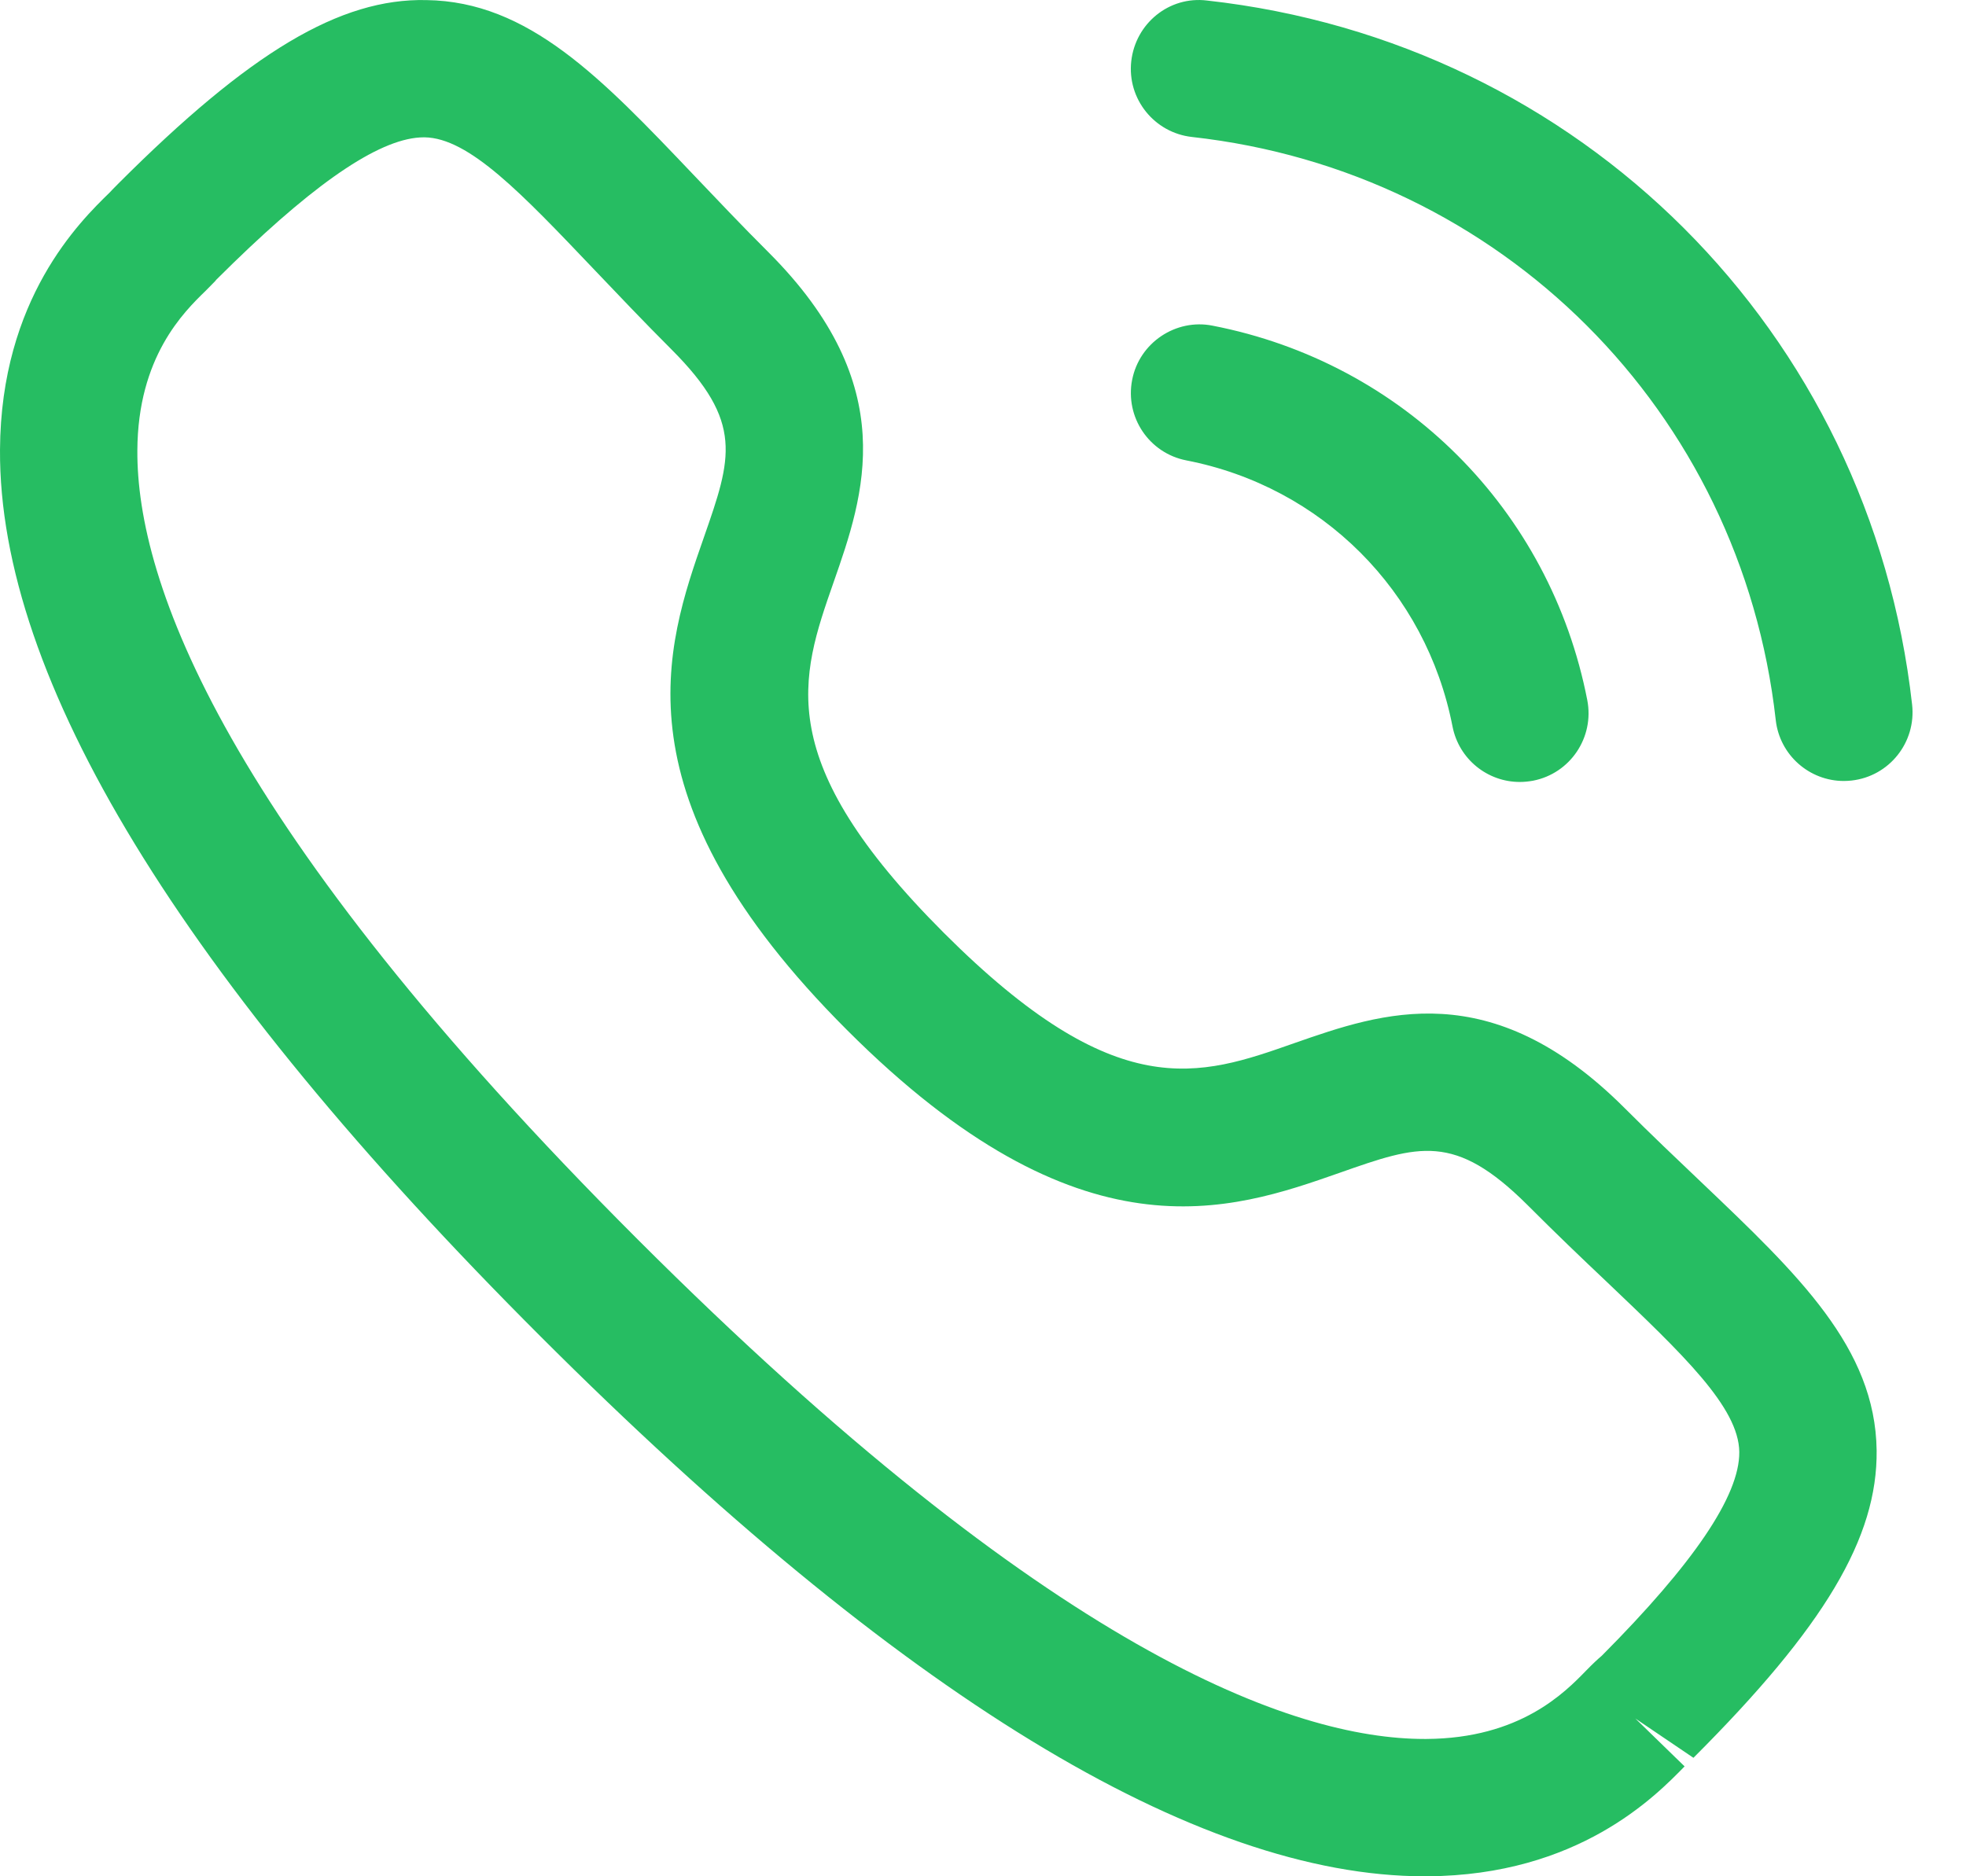 <svg width="22" height="21" viewBox="0 0 22 21" fill="none" xmlns="http://www.w3.org/2000/svg">
<path fill-rule="evenodd" clip-rule="evenodd" d="M4.771 0.001C5.915 0.016 6.73 0.873 7.762 1.958C8.017 2.225 8.292 2.517 8.601 2.825C10.095 4.32 9.67 5.54 9.327 6.52C8.954 7.588 8.631 8.51 10.563 10.442C12.495 12.374 13.416 12.051 14.484 11.675C15.464 11.333 16.681 10.905 18.178 12.4C18.483 12.705 18.77 12.977 19.036 13.23C20.125 14.267 20.985 15.085 21 16.233C21.011 17.21 20.417 18.208 18.95 19.674L18.3 19.234L18.851 19.77C18.526 20.103 17.662 20.99 15.971 21H15.94C13.388 21 10.059 18.968 6.048 14.957C2.02 10.931 -0.015 7.592 8.53832e-05 5.034C0.009 3.344 0.895 2.478 1.228 2.154L1.257 2.123L1.326 2.053C2.796 0.583 3.806 -0.021 4.771 0.001ZM4.751 1.537H4.743C4.283 1.537 3.584 1.998 2.61 2.944L2.414 3.137L2.417 3.136C2.418 3.136 2.4 3.155 2.371 3.184L2.303 3.253C2.055 3.494 1.542 3.995 1.537 5.042C1.529 6.508 2.492 9.23 7.134 13.87C11.753 18.488 14.47 19.463 15.94 19.463H15.962C17.01 19.457 17.51 18.944 17.75 18.697C17.823 18.622 17.883 18.566 17.924 18.532C18.946 17.505 19.468 16.742 19.463 16.251C19.457 15.751 18.835 15.161 17.976 14.343C17.702 14.084 17.405 13.8 17.092 13.486C16.278 12.676 15.878 12.814 14.992 13.126C13.768 13.555 12.091 14.143 9.478 11.528C6.863 8.915 7.449 7.238 7.877 6.013C8.186 5.127 8.327 4.725 7.515 3.912C7.197 3.594 6.912 3.293 6.648 3.016C5.835 2.162 5.248 1.544 4.751 1.537ZM13.569 3.645C15.701 4.059 17.347 5.704 17.762 7.836C17.843 8.254 17.571 8.657 17.155 8.738C17.105 8.747 17.056 8.752 17.007 8.752C16.646 8.752 16.326 8.498 16.254 8.131C15.959 6.615 14.79 5.447 13.276 5.153C12.859 5.072 12.588 4.669 12.669 4.252C12.749 3.835 13.159 3.563 13.569 3.645ZM13.508 0.006C17.685 0.47 20.929 3.71 21.397 7.887C21.444 8.309 21.141 8.689 20.72 8.736C20.692 8.739 20.662 8.741 20.633 8.741C20.247 8.741 19.915 8.451 19.871 8.059C19.483 4.601 16.797 1.917 13.338 1.533C12.917 1.486 12.612 1.107 12.659 0.685C12.706 0.264 13.082 -0.047 13.508 0.006Z" fill="#26BD62"/>
</svg>
